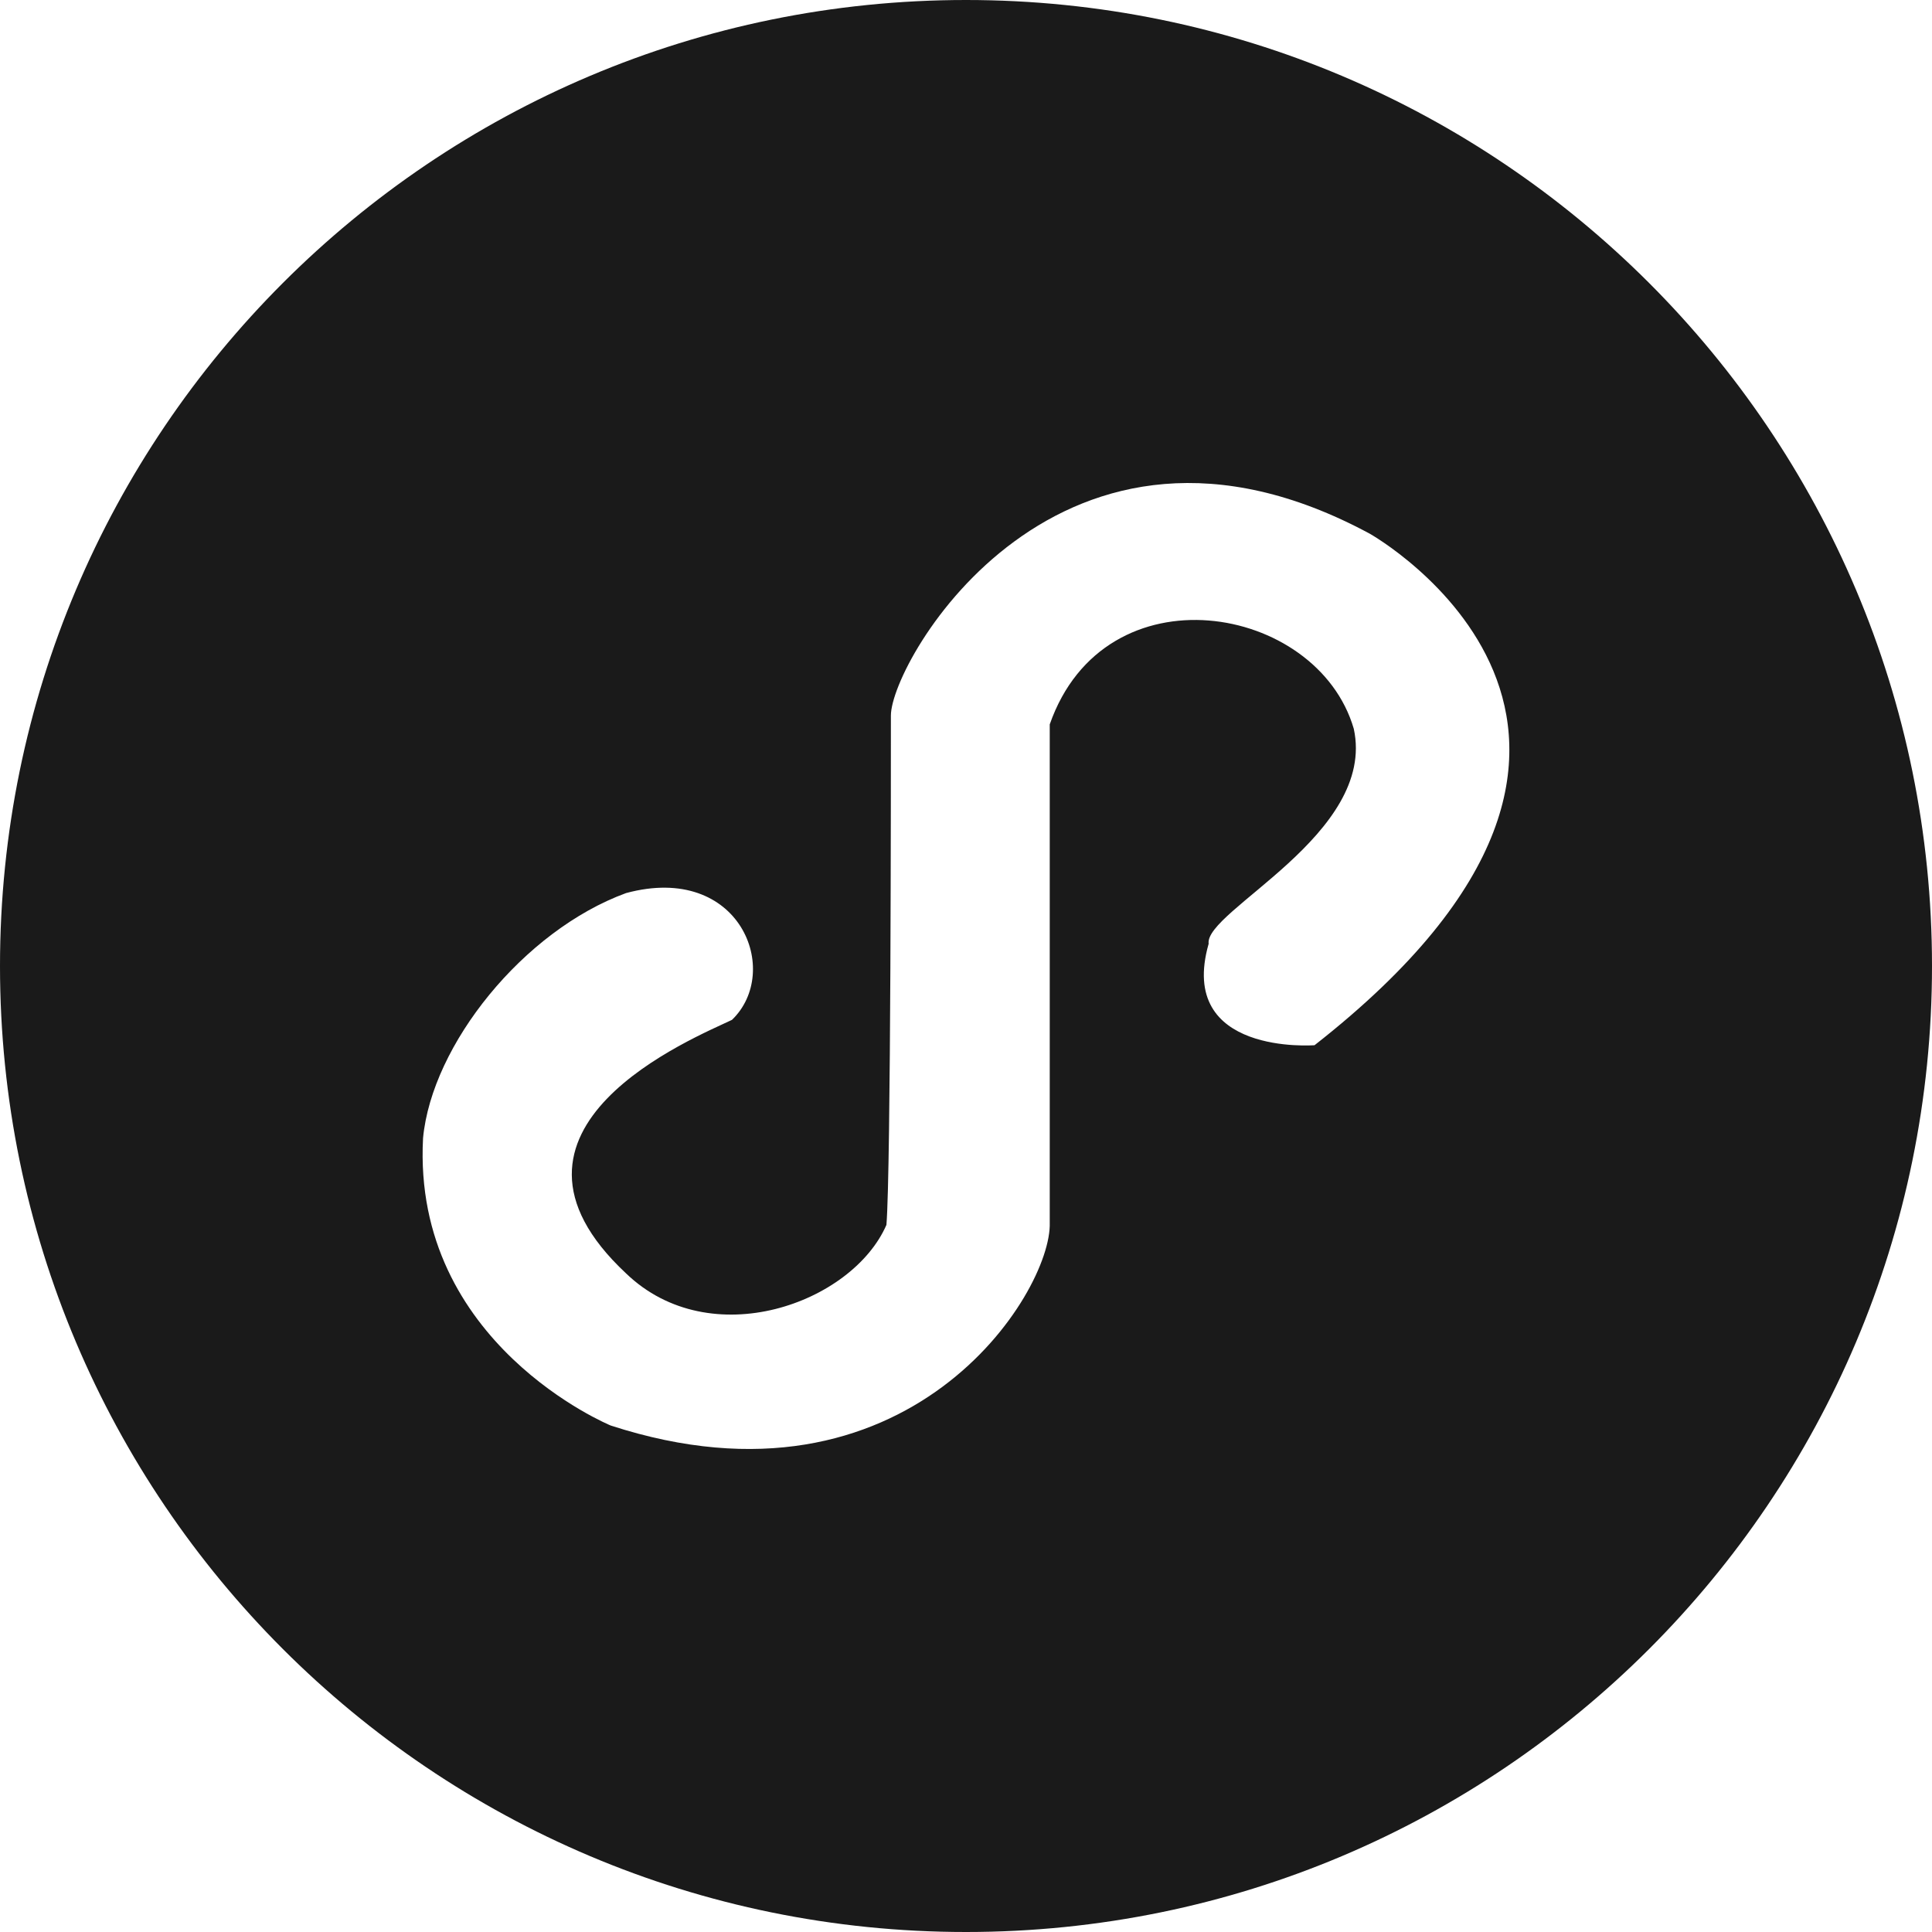 <?xml version="1.0" encoding="UTF-8"?>
<svg width="32px" height="32px" viewBox="0 0 32 32" version="1.1" xmlns="http://www.w3.org/2000/svg" xmlns:xlink="http://www.w3.org/1999/xlink">
    <!-- Generator: Sketch 59 (86127) - https://sketch.com -->
    <title>小程序-黑</title>
    <desc>Created with Sketch.</desc>
    <g id="PC官网" stroke="none" stroke-width="1" fill="none" fill-rule="evenodd" opacity="0.897">
        <g transform="translate(-470, -4694)" fill="#000000" fill-rule="nonzero" id="编组-6">
            <g transform="translate(469.526, 4694)">
                <path d="M16.474,0 C7.637,0 0.474,7.163 0.474,16 C0.474,24.837 7.637,32 16.474,32 C25.31,32 32.474,24.837 32.474,16 C32.474,7.163 25.31,0 16.474,0 Z M22.247,17.312 C22.247,17.312 19.963,17.489 20.493,15.632 C20.417,15.086 23.276,13.819 22.897,12.071 C22.292,9.995 18.773,9.389 17.861,11.998 L17.861,20.252 C17.898,21.411 15.517,25.215 10.589,23.611 C10.589,23.611 7.299,22.259 7.481,18.851 C7.627,17.306 9.143,15.414 10.844,14.792 C12.736,14.282 13.431,16.091 12.598,16.892 C11.993,17.183 8.265,18.683 10.844,21.092 C12.244,22.439 14.589,21.588 15.156,20.288 C15.231,19.378 15.23,12.763 15.23,11.852 C15.23,10.942 18.038,6.076 23.162,8.84 C23.162,8.84 28.928,12.081 22.247,17.312 L22.247,17.312 Z" id="小程序-黑"></path>
            </g>
        </g>
    </g>
</svg>
